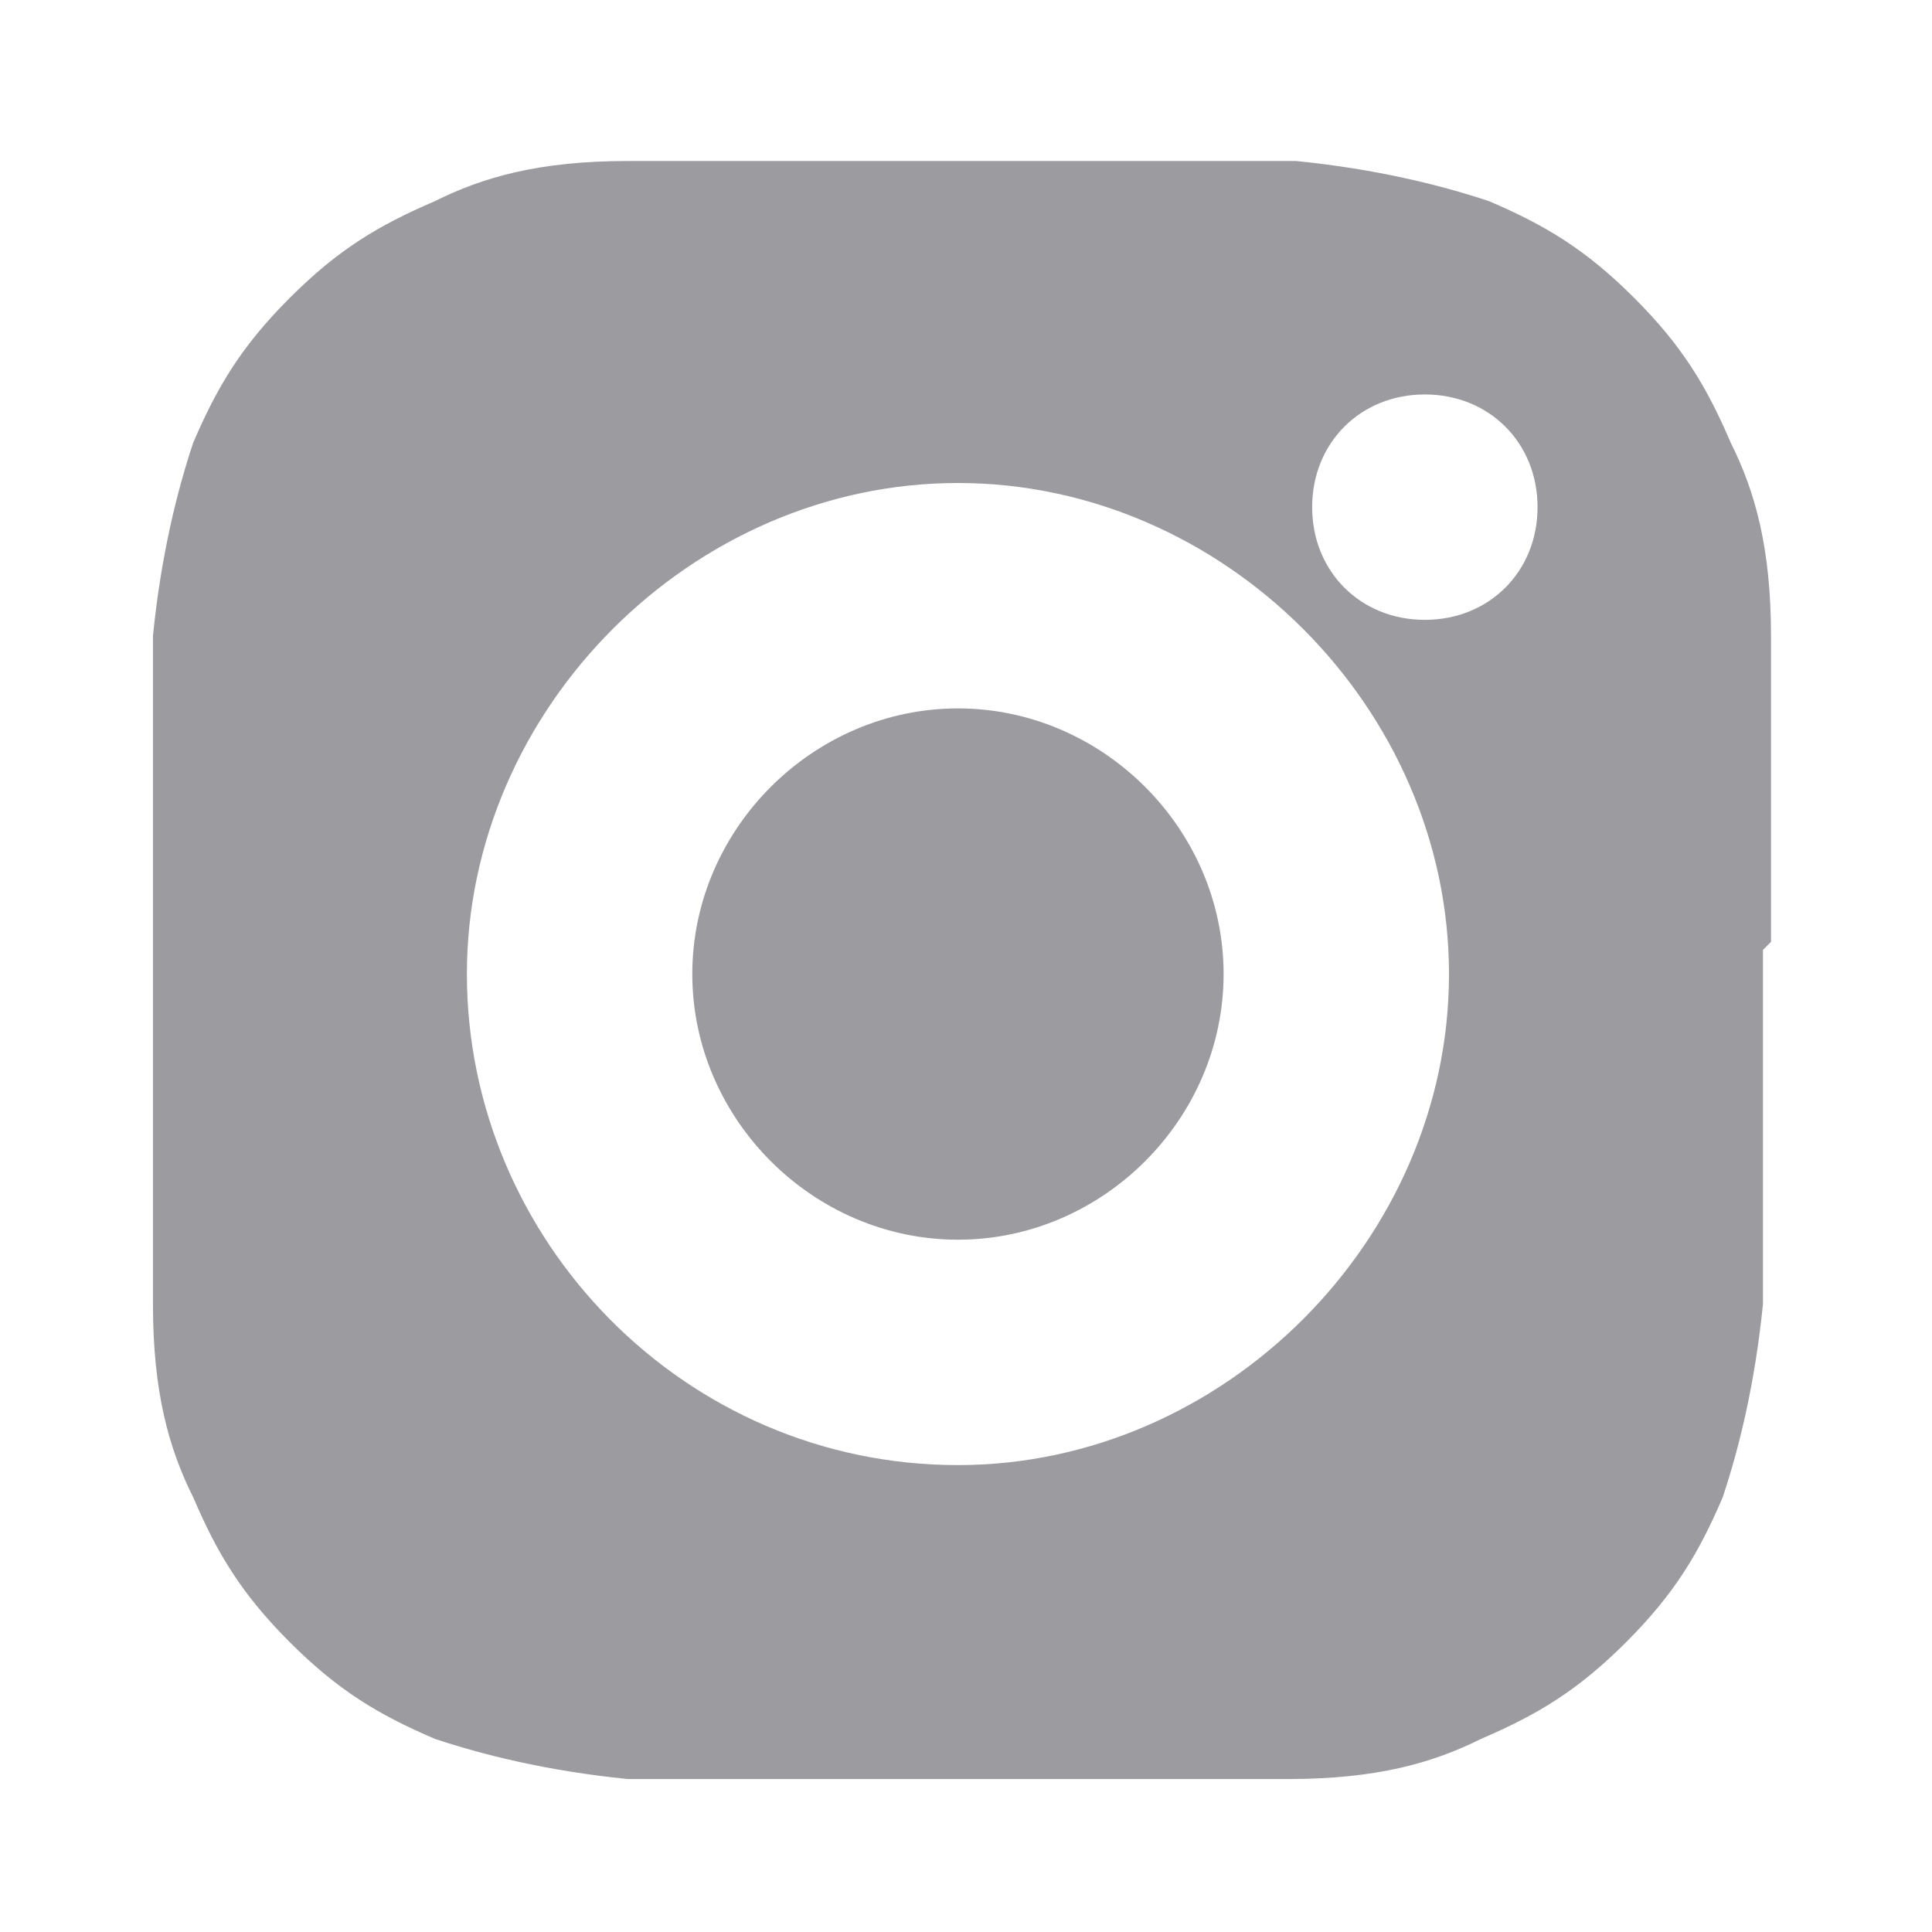 <?xml version="1.0" encoding="UTF-8"?>
<svg id="Capa_1" data-name="Capa 1" xmlns="http://www.w3.org/2000/svg" version="1.1" viewBox="0 0 24 24">
  <defs>
    <style>
      .cls-1 {
        fill: #9c9ba0;
        stroke-width: 0px;
      }
    </style>
  </defs>
  <path class="cls-1" d="M11.9,8.8c-1.8,0-3.3,1.5-3.3,3.3s1.5,3.3,3.3,3.3,3.3-1.5,3.3-3.3-1.5-3.3-3.3-3.3Z"/>
  <path class="cls-1" d="M22,11.7v-.7c0-1.1,0-1.7,0-2.2v-.2c0-.2,0-.4,0-.7,0-1.1-.2-1.8-.5-2.4-.3-.7-.6-1.2-1.2-1.8-.6-.6-1.1-.9-1.8-1.2-.6-.2-1.4-.4-2.4-.5-.3,0-.5,0-.7,0h-.2c-.5,0-1.1,0-2.2,0h-2.1c-1.1,0-1.7,0-2.2,0h-.2c-.2,0-.4,0-.7,0-1.1,0-1.8.2-2.4.5-.7.3-1.2.6-1.8,1.2-.6.6-.9,1.1-1.2,1.8-.2.6-.4,1.4-.5,2.4,0,.3,0,.5,0,.7v.2c0,.5,0,1.1,0,2.2v2.1c0,1.1,0,1.7,0,2.2v.2c0,.2,0,.4,0,.7,0,1.1.2,1.8.5,2.4.3.7.6,1.2,1.2,1.8.6.6,1.1.9,1.8,1.2.6.2,1.4.4,2.4.5.3,0,.5,0,.7,0h.2c.5,0,1.1,0,2.2,0h.7s.3,0,.3,0h1c1.1,0,1.7,0,2.2,0h.2c.2,0,.4,0,.7,0,1.1,0,1.8-.2,2.4-.5.7-.3,1.2-.6,1.8-1.2.6-.6.9-1.1,1.2-1.8.2-.6.4-1.4.5-2.4,0-.3,0-.5,0-.7v-.2c0-.5,0-1.1,0-2.2v-.7s0-.3,0-.3c0,0,0-.2,0-.3ZM11.9,18.2c-3.4,0-6.1-2.8-6.1-6.1s2.8-6.1,6.1-6.1,6.1,2.8,6.1,6.1-2.8,6.1-6.1,6.1ZM17.7,7.7c-.8,0-1.4-.6-1.4-1.4s.6-1.4,1.4-1.4c.8,0,1.4.6,1.4,1.4s-.6,1.4-1.4,1.4Z"/>
</svg>